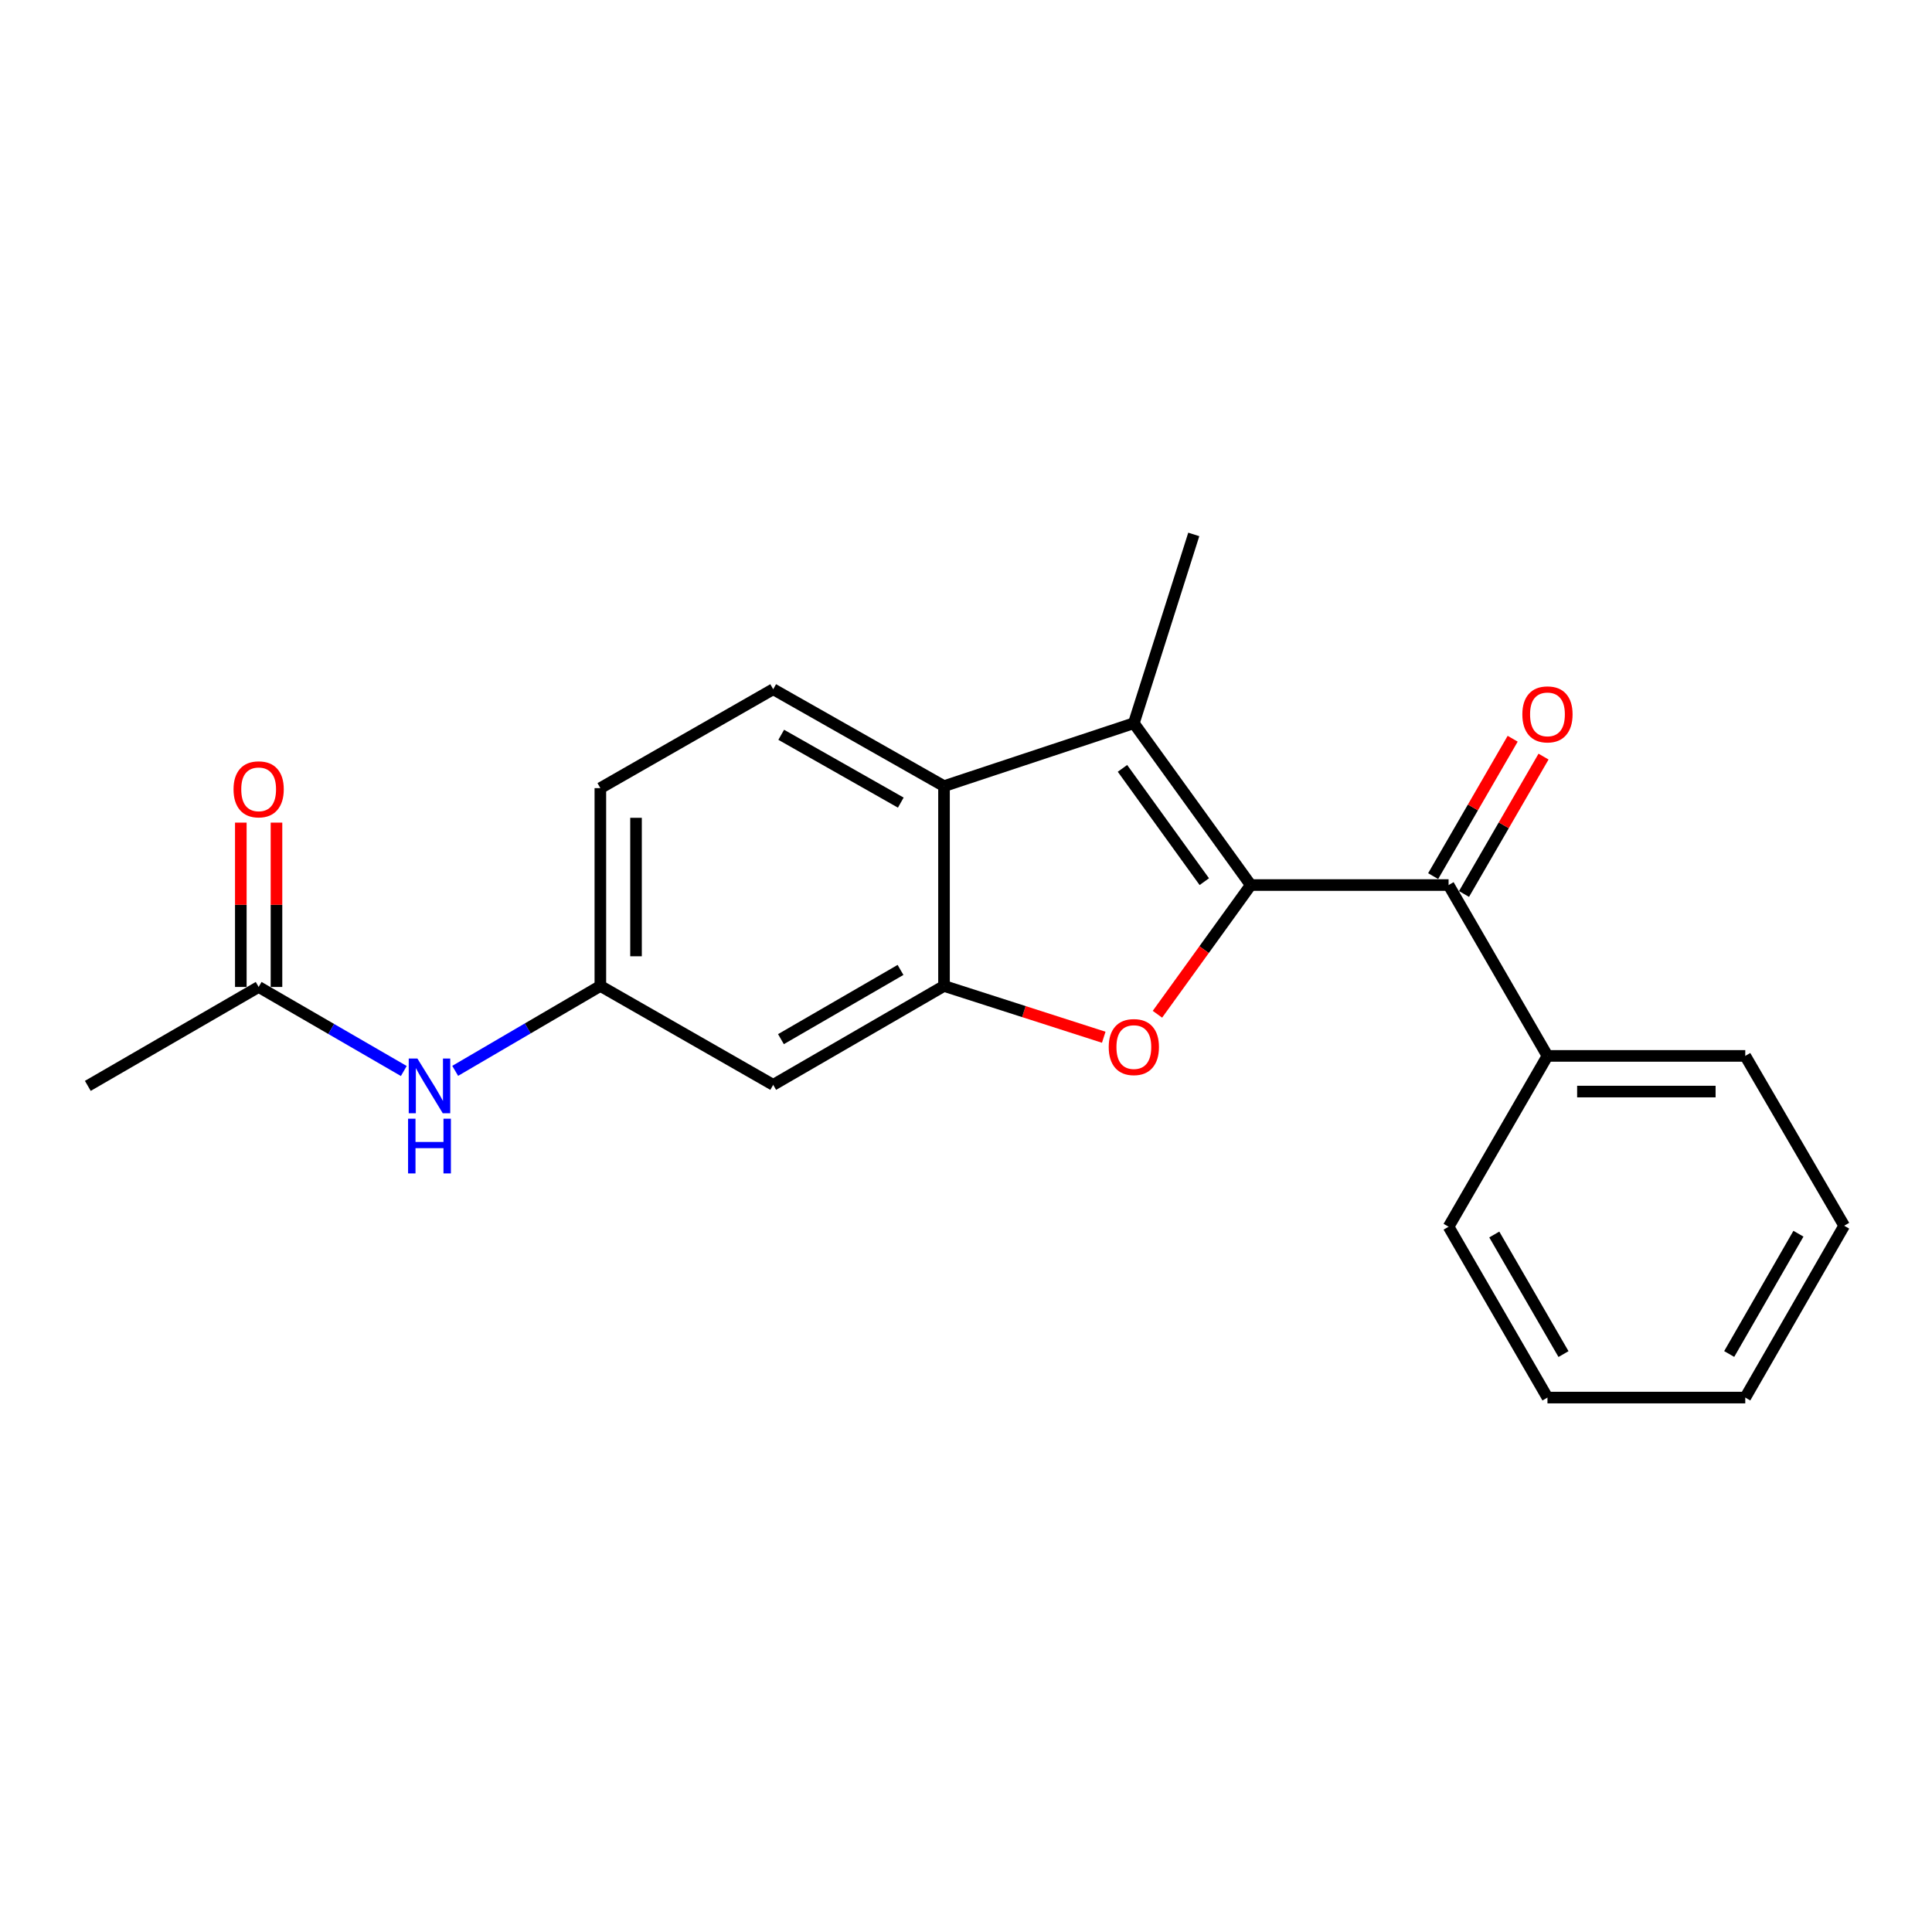 <?xml version='1.0' encoding='iso-8859-1'?>
<svg version='1.1' baseProfile='full'
              xmlns='http://www.w3.org/2000/svg'
                      xmlns:rdkit='http://www.rdkit.org/xml'
                      xmlns:xlink='http://www.w3.org/1999/xlink'
                  xml:space='preserve'
width='1000px' height='1000px' viewBox='0 0 1000 1000'>
<!-- END OF HEADER -->
<rect style='opacity:1.0;fill:#FFFFFF;stroke:none' width='1000' height='1000' x='0' y='0'> </rect>
<path class='bond-0' d='M 647.386,458.101 L 623.235,491.538' style='fill:none;fill-rule:evenodd;stroke:#000000;stroke-width:6px;stroke-linecap:butt;stroke-linejoin:miter;stroke-opacity:1' />
<path class='bond-0' d='M 623.235,491.538 L 599.084,524.975' style='fill:none;fill-rule:evenodd;stroke:#FF0000;stroke-width:6px;stroke-linecap:butt;stroke-linejoin:miter;stroke-opacity:1' />
<path class='bond-1' d='M 647.386,458.101 L 586.875,374.333' style='fill:none;fill-rule:evenodd;stroke:#000000;stroke-width:6px;stroke-linecap:butt;stroke-linejoin:miter;stroke-opacity:1' />
<path class='bond-1' d='M 623.347,456.344 L 580.989,397.706' style='fill:none;fill-rule:evenodd;stroke:#000000;stroke-width:6px;stroke-linecap:butt;stroke-linejoin:miter;stroke-opacity:1' />
<path class='bond-4' d='M 647.386,458.101 L 749.786,458.101' style='fill:none;fill-rule:evenodd;stroke:#000000;stroke-width:6px;stroke-linecap:butt;stroke-linejoin:miter;stroke-opacity:1' />
<path class='bond-2' d='M 571.295,536.876 L 529.956,523.601' style='fill:none;fill-rule:evenodd;stroke:#FF0000;stroke-width:6px;stroke-linecap:butt;stroke-linejoin:miter;stroke-opacity:1' />
<path class='bond-2' d='M 529.956,523.601 L 488.618,510.326' style='fill:none;fill-rule:evenodd;stroke:#000000;stroke-width:6px;stroke-linecap:butt;stroke-linejoin:miter;stroke-opacity:1' />
<path class='bond-3' d='M 586.875,374.333 L 488.618,406.901' style='fill:none;fill-rule:evenodd;stroke:#000000;stroke-width:6px;stroke-linecap:butt;stroke-linejoin:miter;stroke-opacity:1' />
<path class='bond-14' d='M 586.875,374.333 L 617.894,276.619' style='fill:none;fill-rule:evenodd;stroke:#000000;stroke-width:6px;stroke-linecap:butt;stroke-linejoin:miter;stroke-opacity:1' />
<path class='bond-5' d='M 488.618,510.326 L 400.204,561.516' style='fill:none;fill-rule:evenodd;stroke:#000000;stroke-width:6px;stroke-linecap:butt;stroke-linejoin:miter;stroke-opacity:1' />
<path class='bond-5' d='M 466.107,502.031 L 404.218,537.864' style='fill:none;fill-rule:evenodd;stroke:#000000;stroke-width:6px;stroke-linecap:butt;stroke-linejoin:miter;stroke-opacity:1' />
<path class='bond-21' d='M 488.618,510.326 L 488.618,406.901' style='fill:none;fill-rule:evenodd;stroke:#000000;stroke-width:6px;stroke-linecap:butt;stroke-linejoin:miter;stroke-opacity:1' />
<path class='bond-6' d='M 488.618,406.901 L 400.204,356.746' style='fill:none;fill-rule:evenodd;stroke:#000000;stroke-width:6px;stroke-linecap:butt;stroke-linejoin:miter;stroke-opacity:1' />
<path class='bond-6' d='M 466.248,415.432 L 404.359,380.324' style='fill:none;fill-rule:evenodd;stroke:#000000;stroke-width:6px;stroke-linecap:butt;stroke-linejoin:miter;stroke-opacity:1' />
<path class='bond-10' d='M 757.774,462.724 L 778.353,427.169' style='fill:none;fill-rule:evenodd;stroke:#000000;stroke-width:6px;stroke-linecap:butt;stroke-linejoin:miter;stroke-opacity:1' />
<path class='bond-10' d='M 778.353,427.169 L 798.932,391.615' style='fill:none;fill-rule:evenodd;stroke:#FF0000;stroke-width:6px;stroke-linecap:butt;stroke-linejoin:miter;stroke-opacity:1' />
<path class='bond-10' d='M 741.799,453.477 L 762.378,417.923' style='fill:none;fill-rule:evenodd;stroke:#000000;stroke-width:6px;stroke-linecap:butt;stroke-linejoin:miter;stroke-opacity:1' />
<path class='bond-10' d='M 762.378,417.923 L 782.957,382.368' style='fill:none;fill-rule:evenodd;stroke:#FF0000;stroke-width:6px;stroke-linecap:butt;stroke-linejoin:miter;stroke-opacity:1' />
<path class='bond-11' d='M 749.786,458.101 L 800.966,546.534' style='fill:none;fill-rule:evenodd;stroke:#000000;stroke-width:6px;stroke-linecap:butt;stroke-linejoin:miter;stroke-opacity:1' />
<path class='bond-9' d='M 400.204,561.516 L 310.745,510.326' style='fill:none;fill-rule:evenodd;stroke:#000000;stroke-width:6px;stroke-linecap:butt;stroke-linejoin:miter;stroke-opacity:1' />
<path class='bond-13' d='M 400.204,356.746 L 310.745,407.936' style='fill:none;fill-rule:evenodd;stroke:#000000;stroke-width:6px;stroke-linecap:butt;stroke-linejoin:miter;stroke-opacity:1' />
<path class='bond-7' d='M 133.878,510.849 L 171.442,532.6' style='fill:none;fill-rule:evenodd;stroke:#000000;stroke-width:6px;stroke-linecap:butt;stroke-linejoin:miter;stroke-opacity:1' />
<path class='bond-7' d='M 171.442,532.6 L 209.007,554.351' style='fill:none;fill-rule:evenodd;stroke:#0000FF;stroke-width:6px;stroke-linecap:butt;stroke-linejoin:miter;stroke-opacity:1' />
<path class='bond-12' d='M 143.107,510.849 L 143.107,468.319' style='fill:none;fill-rule:evenodd;stroke:#000000;stroke-width:6px;stroke-linecap:butt;stroke-linejoin:miter;stroke-opacity:1' />
<path class='bond-12' d='M 143.107,468.319 L 143.107,425.789' style='fill:none;fill-rule:evenodd;stroke:#FF0000;stroke-width:6px;stroke-linecap:butt;stroke-linejoin:miter;stroke-opacity:1' />
<path class='bond-12' d='M 124.649,510.849 L 124.649,468.319' style='fill:none;fill-rule:evenodd;stroke:#000000;stroke-width:6px;stroke-linecap:butt;stroke-linejoin:miter;stroke-opacity:1' />
<path class='bond-12' d='M 124.649,468.319 L 124.649,425.789' style='fill:none;fill-rule:evenodd;stroke:#FF0000;stroke-width:6px;stroke-linecap:butt;stroke-linejoin:miter;stroke-opacity:1' />
<path class='bond-15' d='M 133.878,510.849 L 45.455,562.049' style='fill:none;fill-rule:evenodd;stroke:#000000;stroke-width:6px;stroke-linecap:butt;stroke-linejoin:miter;stroke-opacity:1' />
<path class='bond-8' d='M 235.603,554.27 L 273.174,532.298' style='fill:none;fill-rule:evenodd;stroke:#0000FF;stroke-width:6px;stroke-linecap:butt;stroke-linejoin:miter;stroke-opacity:1' />
<path class='bond-8' d='M 273.174,532.298 L 310.745,510.326' style='fill:none;fill-rule:evenodd;stroke:#000000;stroke-width:6px;stroke-linecap:butt;stroke-linejoin:miter;stroke-opacity:1' />
<path class='bond-22' d='M 310.745,510.326 L 310.745,407.936' style='fill:none;fill-rule:evenodd;stroke:#000000;stroke-width:6px;stroke-linecap:butt;stroke-linejoin:miter;stroke-opacity:1' />
<path class='bond-22' d='M 329.203,494.968 L 329.203,423.295' style='fill:none;fill-rule:evenodd;stroke:#000000;stroke-width:6px;stroke-linecap:butt;stroke-linejoin:miter;stroke-opacity:1' />
<path class='bond-16' d='M 800.966,546.534 L 903.345,546.534' style='fill:none;fill-rule:evenodd;stroke:#000000;stroke-width:6px;stroke-linecap:butt;stroke-linejoin:miter;stroke-opacity:1' />
<path class='bond-16' d='M 816.323,564.992 L 887.988,564.992' style='fill:none;fill-rule:evenodd;stroke:#000000;stroke-width:6px;stroke-linecap:butt;stroke-linejoin:miter;stroke-opacity:1' />
<path class='bond-17' d='M 800.966,546.534 L 749.786,634.958' style='fill:none;fill-rule:evenodd;stroke:#000000;stroke-width:6px;stroke-linecap:butt;stroke-linejoin:miter;stroke-opacity:1' />
<path class='bond-19' d='M 903.345,546.534 L 954.545,634.435' style='fill:none;fill-rule:evenodd;stroke:#000000;stroke-width:6px;stroke-linecap:butt;stroke-linejoin:miter;stroke-opacity:1' />
<path class='bond-18' d='M 749.786,634.958 L 800.966,723.381' style='fill:none;fill-rule:evenodd;stroke:#000000;stroke-width:6px;stroke-linecap:butt;stroke-linejoin:miter;stroke-opacity:1' />
<path class='bond-18' d='M 773.438,638.975 L 809.264,700.871' style='fill:none;fill-rule:evenodd;stroke:#000000;stroke-width:6px;stroke-linecap:butt;stroke-linejoin:miter;stroke-opacity:1' />
<path class='bond-20' d='M 800.966,723.381 L 903.345,723.381' style='fill:none;fill-rule:evenodd;stroke:#000000;stroke-width:6px;stroke-linecap:butt;stroke-linejoin:miter;stroke-opacity:1' />
<path class='bond-23' d='M 954.545,634.435 L 903.345,723.381' style='fill:none;fill-rule:evenodd;stroke:#000000;stroke-width:6px;stroke-linecap:butt;stroke-linejoin:miter;stroke-opacity:1' />
<path class='bond-23' d='M 930.869,638.568 L 895.029,700.831' style='fill:none;fill-rule:evenodd;stroke:#000000;stroke-width:6px;stroke-linecap:butt;stroke-linejoin:miter;stroke-opacity:1' />
<path  class='atom-1' d='M 573.875 541.959
Q 573.875 535.159, 577.235 531.359
Q 580.595 527.559, 586.875 527.559
Q 593.155 527.559, 596.515 531.359
Q 599.875 535.159, 599.875 541.959
Q 599.875 548.839, 596.475 552.759
Q 593.075 556.639, 586.875 556.639
Q 580.635 556.639, 577.235 552.759
Q 573.875 548.879, 573.875 541.959
M 586.875 553.439
Q 591.195 553.439, 593.515 550.559
Q 595.875 547.639, 595.875 541.959
Q 595.875 536.399, 593.515 533.599
Q 591.195 530.759, 586.875 530.759
Q 582.555 530.759, 580.195 533.559
Q 577.875 536.359, 577.875 541.959
Q 577.875 547.679, 580.195 550.559
Q 582.555 553.439, 586.875 553.439
' fill='#FF0000'/>
<path  class='atom-9' d='M 216.041 547.889
L 225.321 562.889
Q 226.241 564.369, 227.721 567.049
Q 229.201 569.729, 229.281 569.889
L 229.281 547.889
L 233.041 547.889
L 233.041 576.209
L 229.161 576.209
L 219.201 559.809
Q 218.041 557.889, 216.801 555.689
Q 215.601 553.489, 215.241 552.809
L 215.241 576.209
L 211.561 576.209
L 211.561 547.889
L 216.041 547.889
' fill='#0000FF'/>
<path  class='atom-9' d='M 211.221 579.041
L 215.061 579.041
L 215.061 591.081
L 229.541 591.081
L 229.541 579.041
L 233.381 579.041
L 233.381 607.361
L 229.541 607.361
L 229.541 594.281
L 215.061 594.281
L 215.061 607.361
L 211.221 607.361
L 211.221 579.041
' fill='#0000FF'/>
<path  class='atom-11' d='M 787.966 369.757
Q 787.966 362.957, 791.326 359.157
Q 794.686 355.357, 800.966 355.357
Q 807.246 355.357, 810.606 359.157
Q 813.966 362.957, 813.966 369.757
Q 813.966 376.637, 810.566 380.557
Q 807.166 384.437, 800.966 384.437
Q 794.726 384.437, 791.326 380.557
Q 787.966 376.677, 787.966 369.757
M 800.966 381.237
Q 805.286 381.237, 807.606 378.357
Q 809.966 375.437, 809.966 369.757
Q 809.966 364.197, 807.606 361.397
Q 805.286 358.557, 800.966 358.557
Q 796.646 358.557, 794.286 361.357
Q 791.966 364.157, 791.966 369.757
Q 791.966 375.477, 794.286 378.357
Q 796.646 381.237, 800.966 381.237
' fill='#FF0000'/>
<path  class='atom-13' d='M 120.878 408.549
Q 120.878 401.749, 124.238 397.949
Q 127.598 394.149, 133.878 394.149
Q 140.158 394.149, 143.518 397.949
Q 146.878 401.749, 146.878 408.549
Q 146.878 415.429, 143.478 419.349
Q 140.078 423.229, 133.878 423.229
Q 127.638 423.229, 124.238 419.349
Q 120.878 415.469, 120.878 408.549
M 133.878 420.029
Q 138.198 420.029, 140.518 417.149
Q 142.878 414.229, 142.878 408.549
Q 142.878 402.989, 140.518 400.189
Q 138.198 397.349, 133.878 397.349
Q 129.558 397.349, 127.198 400.149
Q 124.878 402.949, 124.878 408.549
Q 124.878 414.269, 127.198 417.149
Q 129.558 420.029, 133.878 420.029
' fill='#FF0000'/>
</svg>
